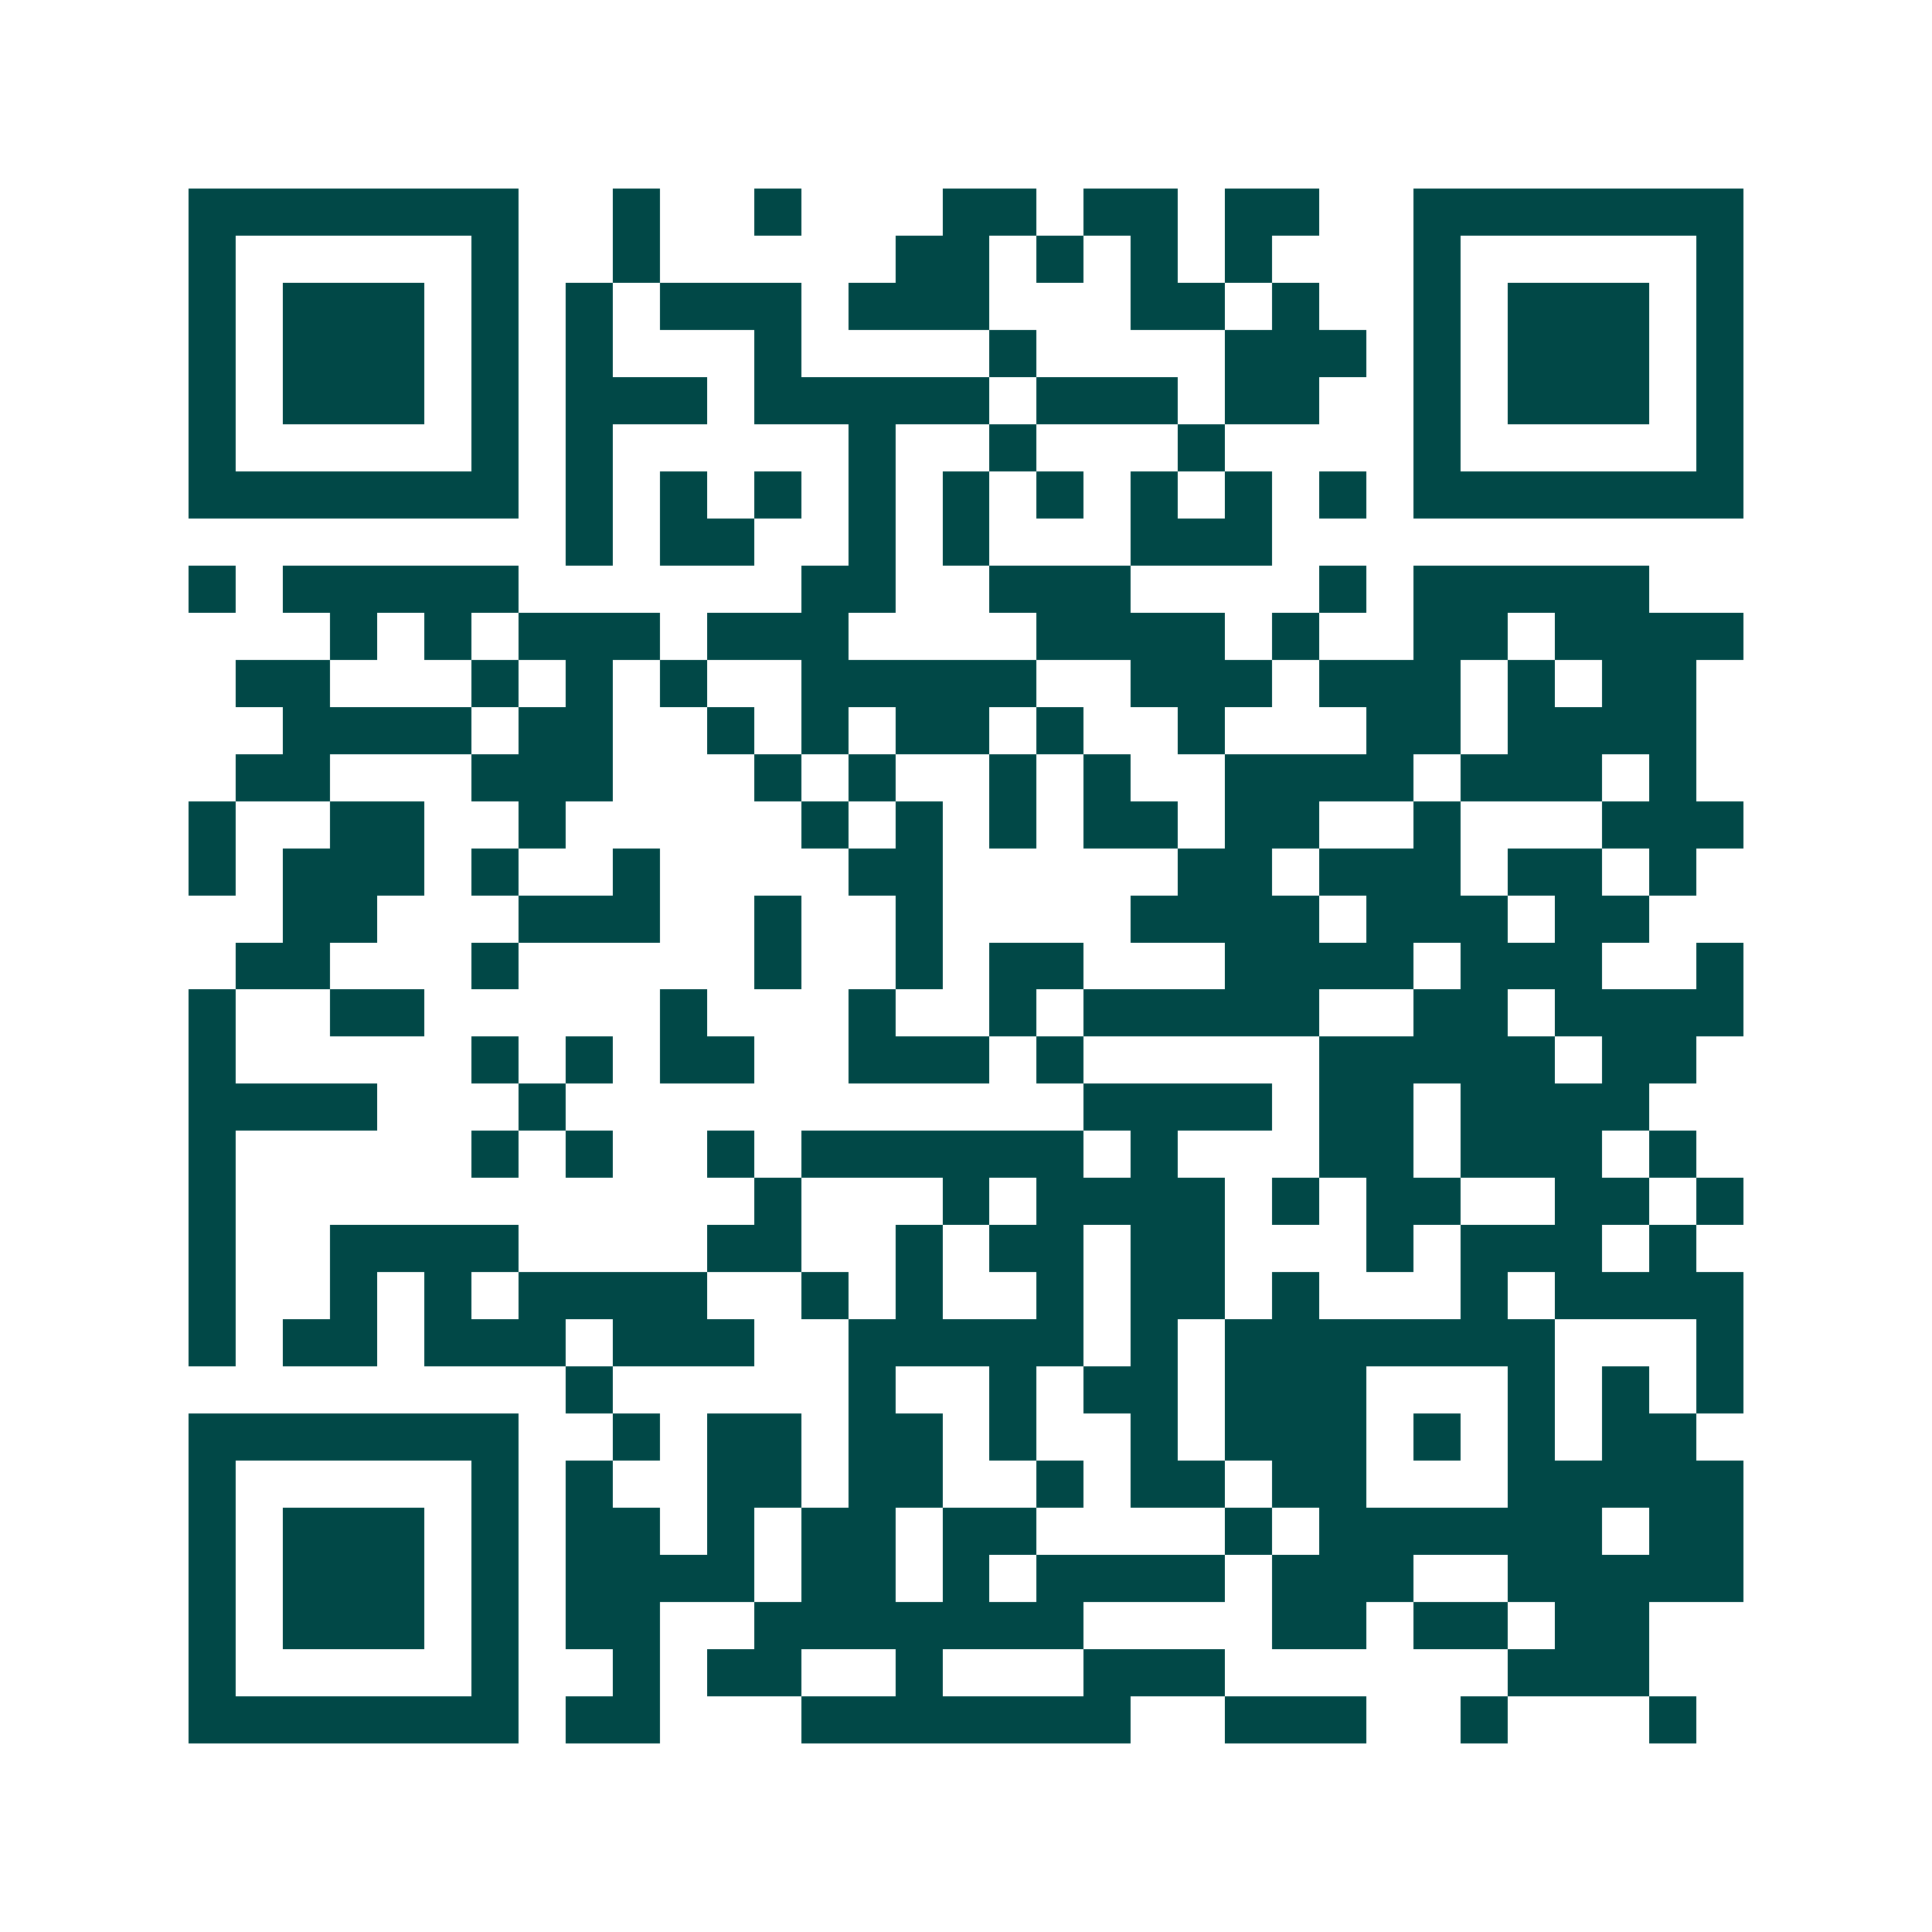 <svg xmlns="http://www.w3.org/2000/svg" width="200" height="200" viewBox="0 0 41 41" shape-rendering="crispEdges"><path fill="#ffffff" d="M0 0h41v41H0z"/><path stroke="#014847" d="M4 4.5h7m2 0h1m2 0h1m3 0h2m1 0h2m1 0h2m2 0h7M4 5.5h1m5 0h1m2 0h1m5 0h2m1 0h1m1 0h1m1 0h1m3 0h1m5 0h1M4 6.5h1m1 0h3m1 0h1m1 0h1m1 0h3m1 0h3m3 0h2m1 0h1m2 0h1m1 0h3m1 0h1M4 7.5h1m1 0h3m1 0h1m1 0h1m3 0h1m4 0h1m4 0h3m1 0h1m1 0h3m1 0h1M4 8.5h1m1 0h3m1 0h1m1 0h3m1 0h5m1 0h3m1 0h2m2 0h1m1 0h3m1 0h1M4 9.5h1m5 0h1m1 0h1m5 0h1m2 0h1m3 0h1m4 0h1m5 0h1M4 10.5h7m1 0h1m1 0h1m1 0h1m1 0h1m1 0h1m1 0h1m1 0h1m1 0h1m1 0h1m1 0h7M12 11.5h1m1 0h2m2 0h1m1 0h1m3 0h3M4 12.5h1m1 0h5m6 0h2m2 0h3m4 0h1m1 0h5M7 13.5h1m1 0h1m1 0h3m1 0h3m4 0h4m1 0h1m2 0h2m1 0h4M5 14.5h2m3 0h1m1 0h1m1 0h1m2 0h5m2 0h3m1 0h3m1 0h1m1 0h2M6 15.5h4m1 0h2m2 0h1m1 0h1m1 0h2m1 0h1m2 0h1m3 0h2m1 0h4M5 16.5h2m3 0h3m3 0h1m1 0h1m2 0h1m1 0h1m2 0h4m1 0h3m1 0h1M4 17.5h1m2 0h2m2 0h1m5 0h1m1 0h1m1 0h1m1 0h2m1 0h2m2 0h1m3 0h3M4 18.5h1m1 0h3m1 0h1m2 0h1m4 0h2m5 0h2m1 0h3m1 0h2m1 0h1M6 19.5h2m3 0h3m2 0h1m2 0h1m4 0h4m1 0h3m1 0h2M5 20.5h2m3 0h1m5 0h1m2 0h1m1 0h2m3 0h4m1 0h3m2 0h1M4 21.5h1m2 0h2m5 0h1m3 0h1m2 0h1m1 0h5m2 0h2m1 0h4M4 22.5h1m5 0h1m1 0h1m1 0h2m2 0h3m1 0h1m5 0h5m1 0h2M4 23.5h4m3 0h1m11 0h4m1 0h2m1 0h4M4 24.5h1m5 0h1m1 0h1m2 0h1m1 0h6m1 0h1m3 0h2m1 0h3m1 0h1M4 25.5h1m11 0h1m3 0h1m1 0h4m1 0h1m1 0h2m2 0h2m1 0h1M4 26.5h1m2 0h4m4 0h2m2 0h1m1 0h2m1 0h2m3 0h1m1 0h3m1 0h1M4 27.5h1m2 0h1m1 0h1m1 0h4m2 0h1m1 0h1m2 0h1m1 0h2m1 0h1m3 0h1m1 0h4M4 28.5h1m1 0h2m1 0h3m1 0h3m2 0h5m1 0h1m1 0h7m3 0h1M12 29.5h1m5 0h1m2 0h1m1 0h2m1 0h3m3 0h1m1 0h1m1 0h1M4 30.5h7m2 0h1m1 0h2m1 0h2m1 0h1m2 0h1m1 0h3m1 0h1m1 0h1m1 0h2M4 31.5h1m5 0h1m1 0h1m2 0h2m1 0h2m2 0h1m1 0h2m1 0h2m3 0h5M4 32.5h1m1 0h3m1 0h1m1 0h2m1 0h1m1 0h2m1 0h2m4 0h1m1 0h6m1 0h2M4 33.5h1m1 0h3m1 0h1m1 0h4m1 0h2m1 0h1m1 0h4m1 0h3m2 0h5M4 34.5h1m1 0h3m1 0h1m1 0h2m2 0h7m4 0h2m1 0h2m1 0h2M4 35.5h1m5 0h1m2 0h1m1 0h2m2 0h1m3 0h3m6 0h3M4 36.5h7m1 0h2m3 0h7m2 0h3m2 0h1m3 0h1"/></svg>
